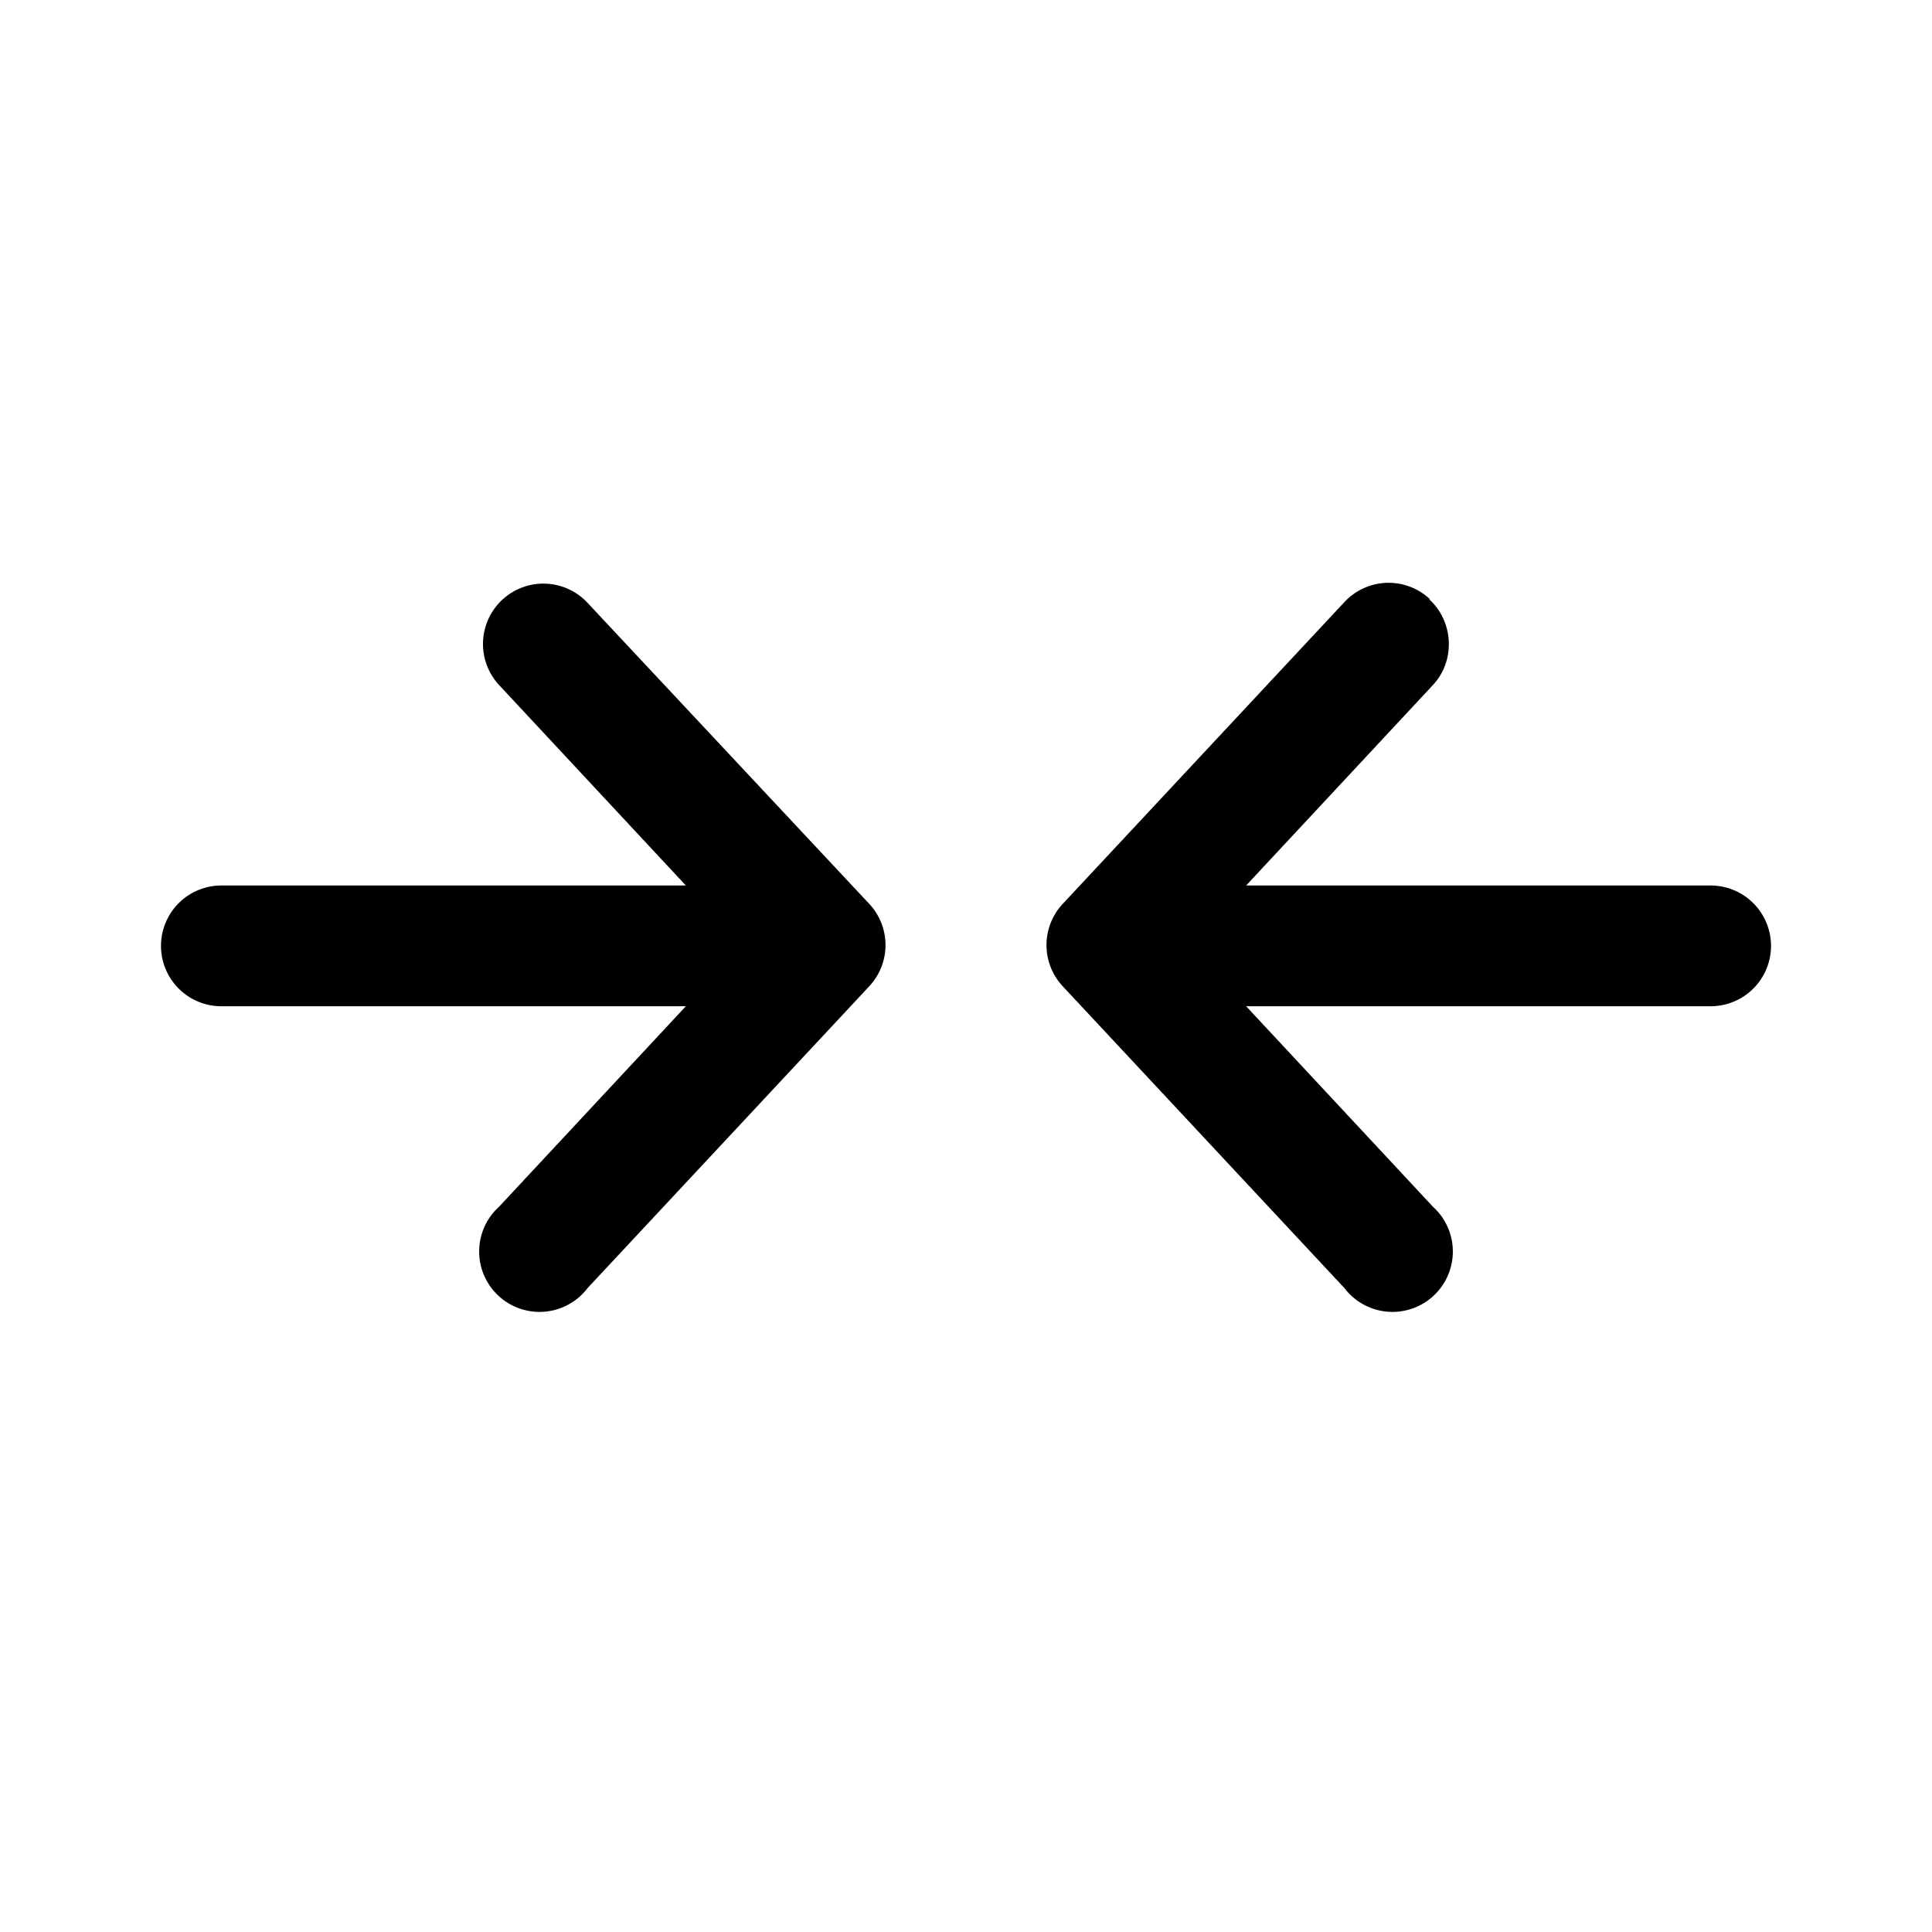 <svg width="24" height="24" viewBox="0 0 24 24" xmlns="http://www.w3.org/2000/svg"><path d="M6.24 7.45a.75.75 0 0 0-.04 1.06L8.52 11H2.75a.75.75 0 0 0 0 1.5h5.77L6.2 14.99A.75.75 0 1 0 7.3 16l3.5-3.75a.75.75 0 0 0 0-1.02L7.3 7.49a.75.75 0 0 0-1.06-.04Zm11.52 0c.3.28.32.76.04 1.06L15.48 11h5.77a.75.75 0 0 1 0 1.5h-5.77l2.32 2.49A.75.75 0 1 1 16.7 16l-3.5-3.75a.75.75 0 0 1 0-1.02l3.5-3.75a.75.75 0 0 1 1.06-.04Z"/></svg>